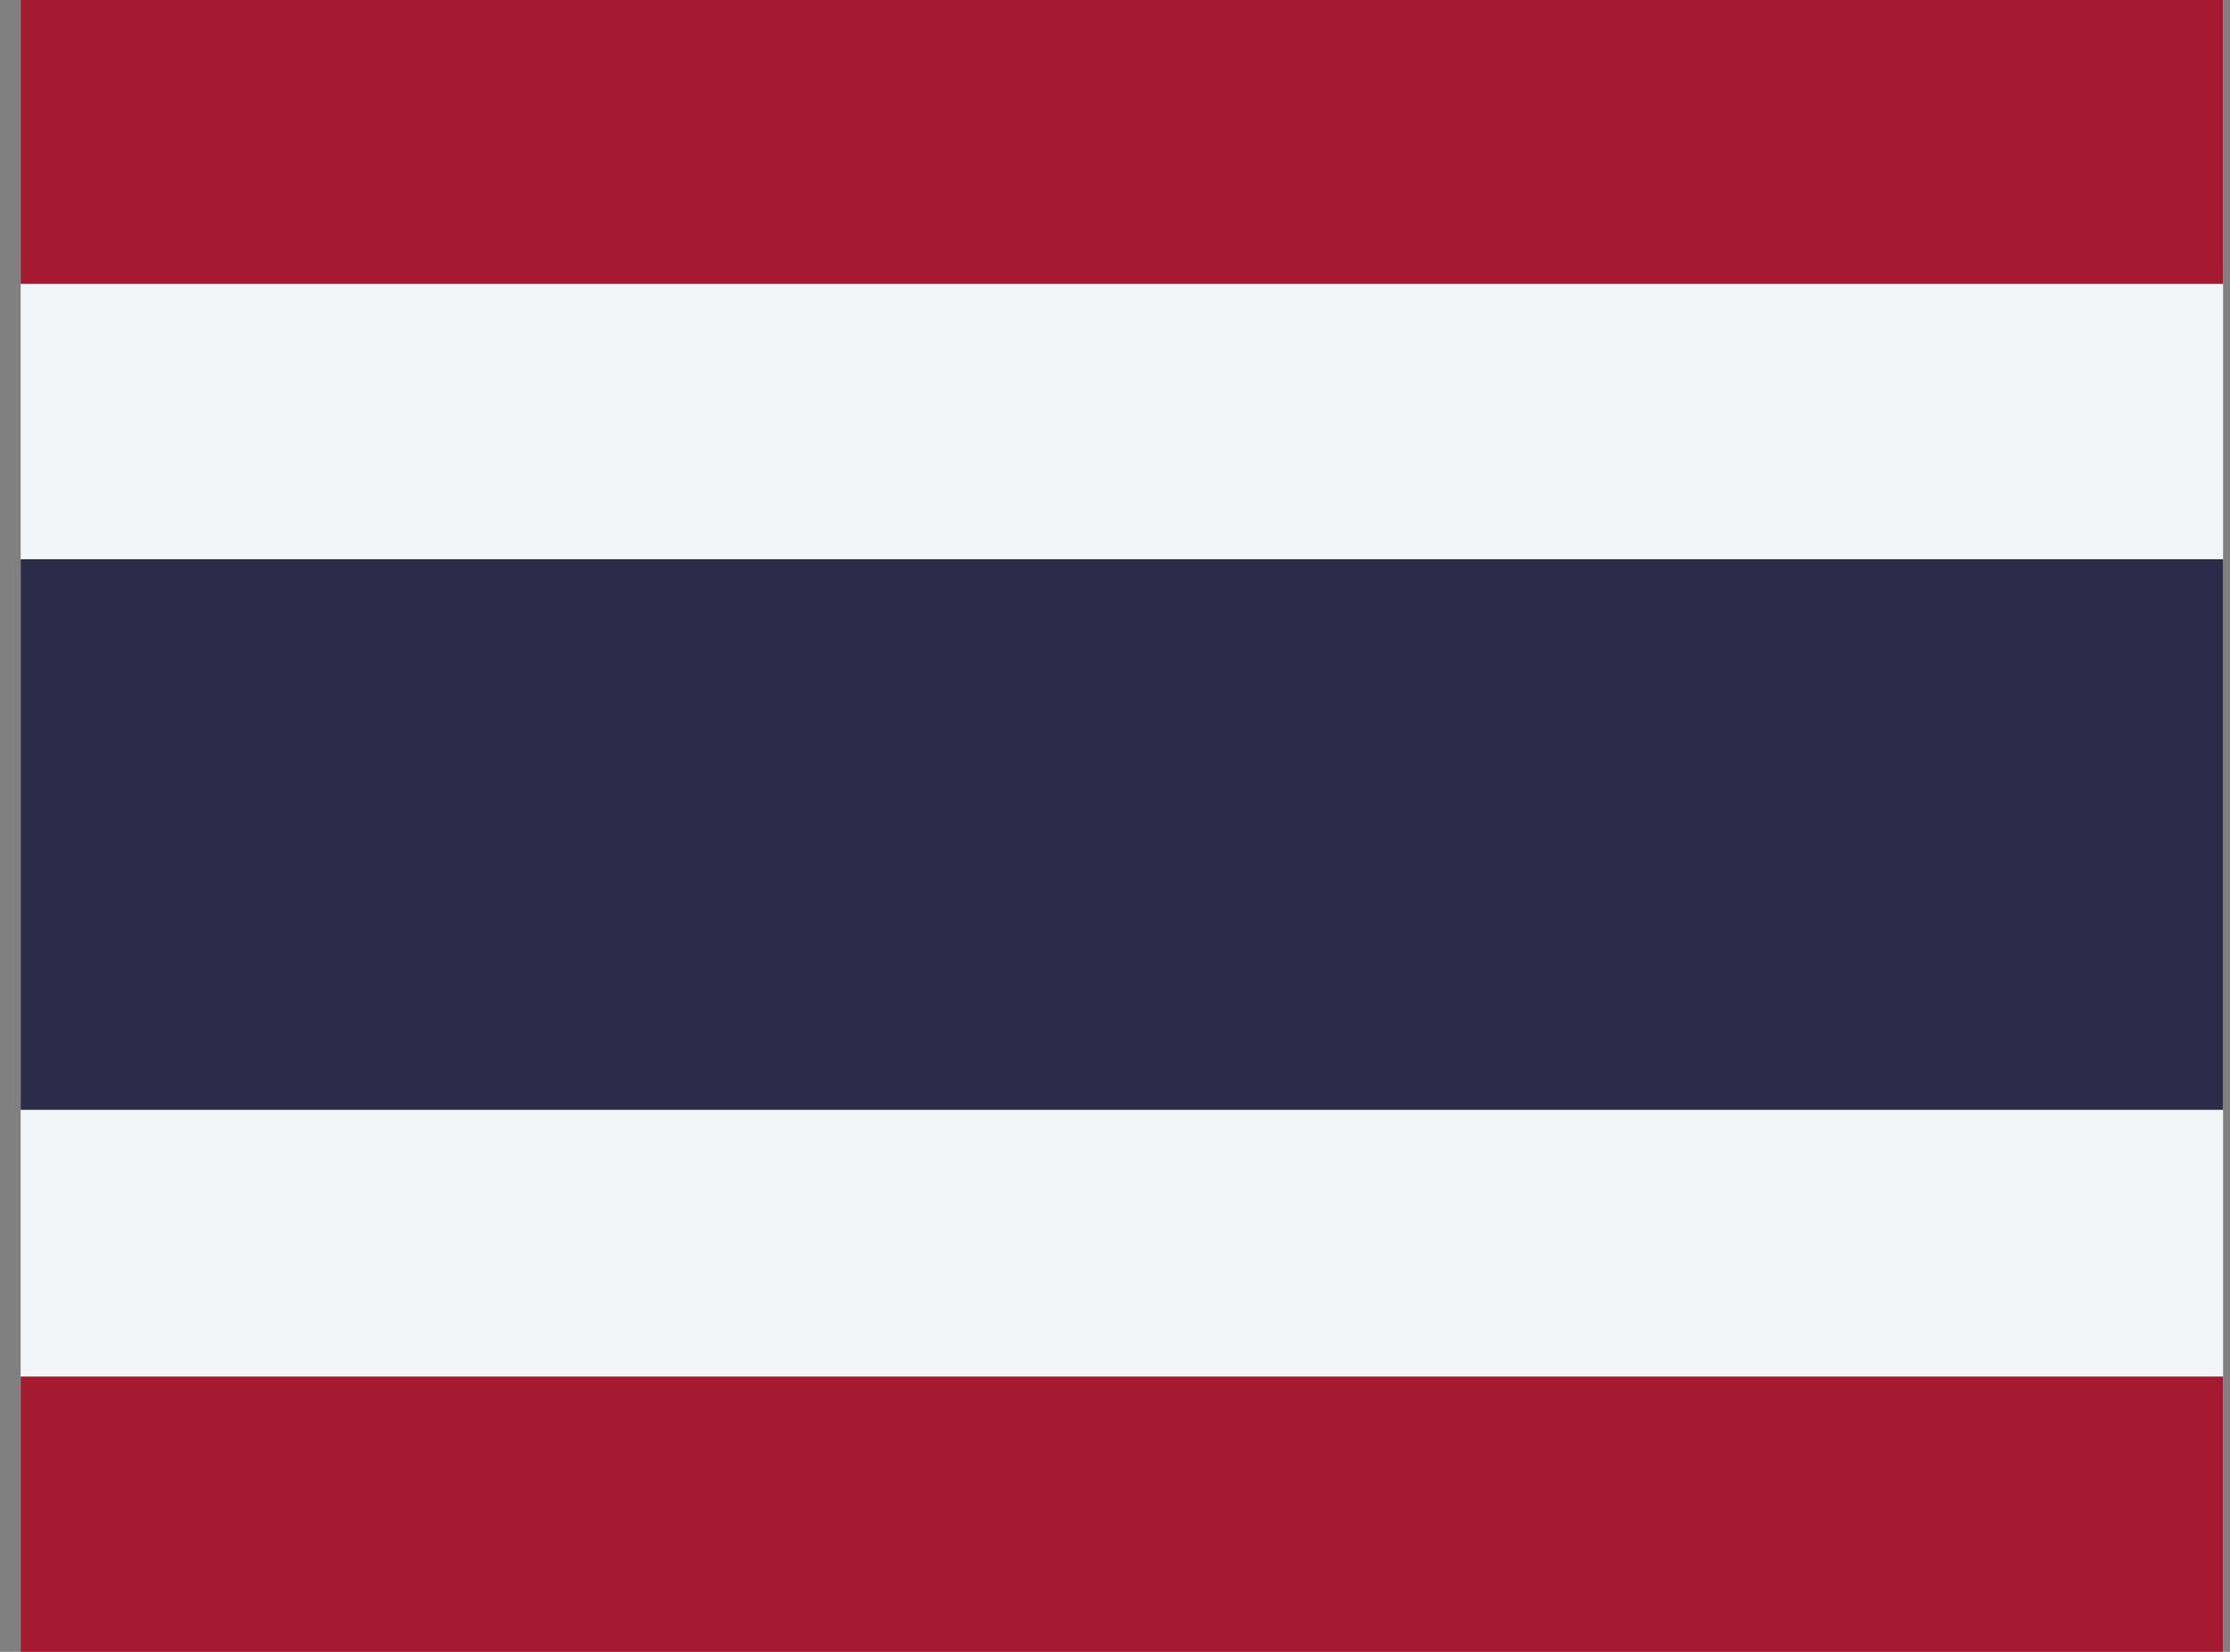 <?xml version="1.0" encoding="UTF-8"?>
<svg xmlns="http://www.w3.org/2000/svg" width="54" height="40" viewBox="0 0 54 40" fill="none">
  <rect x="0" y="0" width="54" height="40" fill="#808080" stroke="none"/>
  <g clip-path="url(#clip0_4867_6475)">
    <path fill-rule="evenodd" clip-rule="evenodd" d="M0.5 0H53.833V40H0.5V0Z" fill="#F4F5F8"></path>
    <path fill-rule="evenodd" clip-rule="evenodd" d="M0.5 13.542H53.833V26.875H0.5V13.542Z" fill="#2D2A4A"></path>
    <path fill-rule="evenodd" clip-rule="evenodd" d="M0.5 0H53.833V6.875H0.5V0ZM0.5 33.333H53.833V40H0.5V33.333Z" fill="#A51931"></path>
  </g>
  <defs>
    <clipPath id="clip0_4867_6475">
      <rect width="53.333" height="40" fill="white" transform="translate(0.5)"></rect>
    </clipPath>
  </defs>
</svg>
